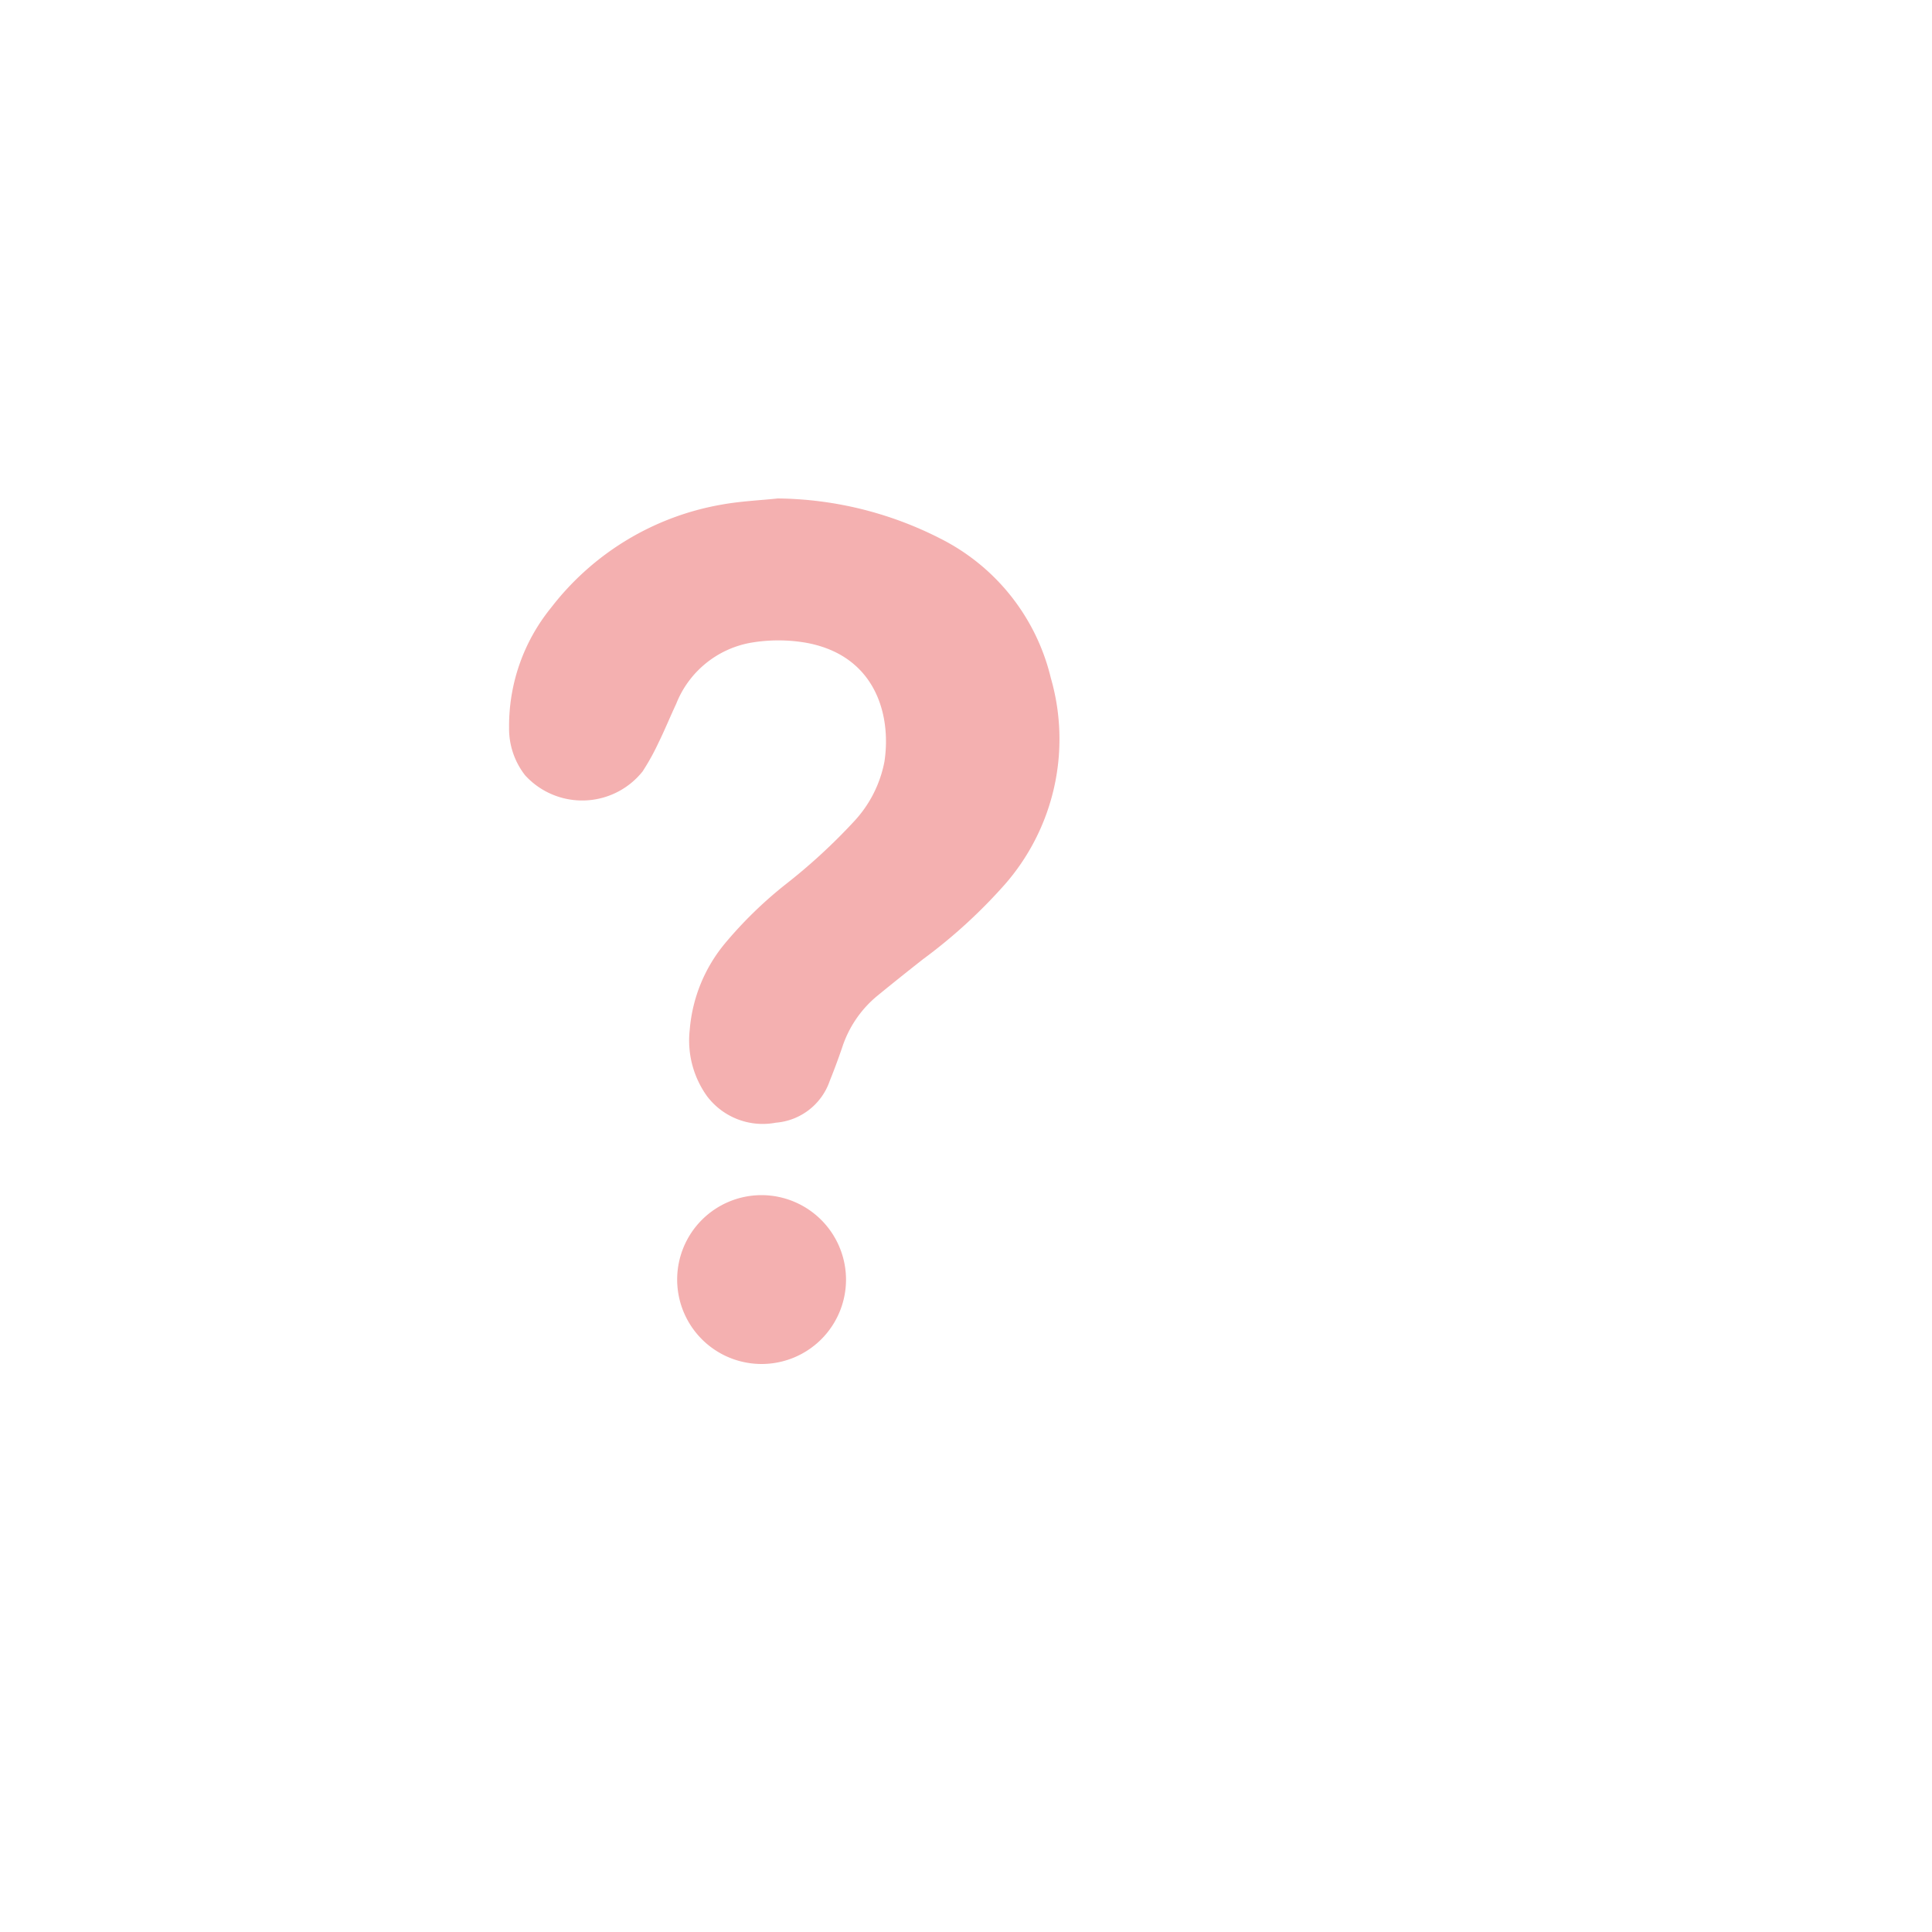 <svg xmlns="http://www.w3.org/2000/svg" xmlns:xlink="http://www.w3.org/1999/xlink" width="100" height="100" viewBox="0 0 100 100">
  <defs>
    <style>
      .cls-1 {
        opacity: 0.79;
        filter: url(#AI_GaussianBlur_4);
      }

      .cls-2 {
        fill: #fff;
      }

      .cls-3 {
        fill: #f4b0b0;
      }
    </style>
    <filter id="AI_GaussianBlur_4" name="AI_GaussianBlur_4">
      <feGaussianBlur stdDeviation="4"/>
    </filter>
  </defs>
  <g id="question_mark">
    <g id="shadow" class="cls-1">
      <circle class="cls-2" cx="49.8" cy="49.8" r="39"/>
    </g>
    <circle id="kolo" class="cls-2" cx="41.91" cy="50.26" r="38.54"/>
    <path class="cls-3" d="M43.79,66.22a4.37,4.37,0,1,1-4.37-4.36A4.38,4.38,0,0,1,43.79,66.22Z"/>
    <path class="cls-3" d="M40.26,25.8a18.91,18.91,0,0,1,8.42,2.08,10.93,10.93,0,0,1,5.71,7.21A11.42,11.42,0,0,1,52,45.79a27.21,27.21,0,0,1-4.24,3.87c-.8.63-1.59,1.26-2.37,1.9a5.77,5.77,0,0,0-1.8,2.66c-.2.58-.41,1.15-.64,1.72a3.22,3.22,0,0,1-2.79,2.17,3.61,3.61,0,0,1-3.57-1.38,4.94,4.94,0,0,1-.89-3.42,8,8,0,0,1,1.85-4.51,21.35,21.35,0,0,1,3.08-3,30.09,30.09,0,0,0,3.58-3.29,6.24,6.24,0,0,0,1.57-3.1c.36-2.39-.45-5.48-4.05-6.14a8.44,8.44,0,0,0-2.88,0A5.12,5.12,0,0,0,35,36.43c-.31.66-.59,1.35-.91,2a12.17,12.17,0,0,1-.83,1.5,4,4,0,0,1-6.08.2,3.92,3.92,0,0,1-.83-2.47,9.69,9.69,0,0,1,2.17-6.2,14.21,14.21,0,0,1,8.88-5.35C38.36,25.94,39.31,25.9,40.26,25.8Z"/>
  </g>
</svg>
